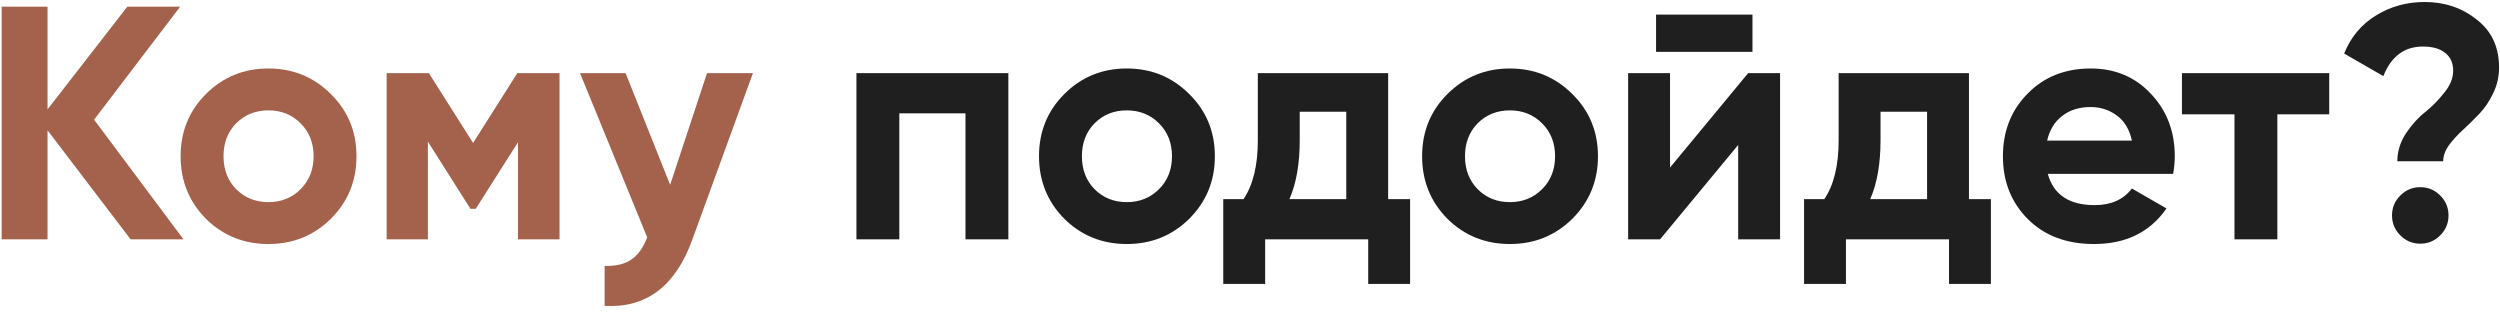 <?xml version="1.0" encoding="UTF-8"?> <svg xmlns="http://www.w3.org/2000/svg" width="752" height="94" viewBox="0 0 752 94" fill="none"> <path d="M55.2 72H39.3L14.3 39.2V72H0.5V2H14.3V32.9L38.3 2H54.2L28.3 36L55.2 72ZM99.531 65.8C94.398 70.867 88.131 73.4 80.731 73.4C73.331 73.4 67.065 70.867 61.931 65.8C56.865 60.667 54.331 54.4 54.331 47C54.331 39.6 56.865 33.367 61.931 28.3C67.065 23.167 73.331 20.6 80.731 20.6C88.131 20.6 94.398 23.167 99.531 28.3C104.665 33.367 107.231 39.6 107.231 47C107.231 54.4 104.665 60.667 99.531 65.8ZM71.031 56.9C73.631 59.5 76.865 60.8 80.731 60.8C84.598 60.8 87.831 59.5 90.431 56.9C93.031 54.3 94.331 51 94.331 47C94.331 43 93.031 39.7 90.431 37.1C87.831 34.5 84.598 33.2 80.731 33.2C76.865 33.2 73.631 34.5 71.031 37.1C68.498 39.7 67.231 43 67.231 47C67.231 51 68.498 54.3 71.031 56.9ZM168.306 22V72H155.806V42.8L143.106 62.8H141.506L128.706 42.6V72H116.306V22H129.006L142.306 43L155.606 22H168.306ZM212.676 22H226.476L208.276 72C203.209 86.067 194.409 92.733 181.876 92V80C185.276 80.067 187.942 79.433 189.876 78.1C191.876 76.767 193.476 74.533 194.676 71.4L174.476 22H188.176L201.576 55.6L212.676 22Z" fill="#A4614C"></path> <path d="M303.315 22V72H290.415V34.1H270.515V72H257.615V22H303.315ZM357.734 65.8C352.601 70.867 346.334 73.4 338.934 73.4C331.534 73.4 325.268 70.867 320.134 65.8C315.068 60.667 312.534 54.4 312.534 47C312.534 39.6 315.068 33.367 320.134 28.3C325.268 23.167 331.534 20.6 338.934 20.6C346.334 20.6 352.601 23.167 357.734 28.3C362.868 33.367 365.434 39.6 365.434 47C365.434 54.4 362.868 60.667 357.734 65.8ZM329.234 56.9C331.834 59.5 335.068 60.8 338.934 60.8C342.801 60.8 346.034 59.5 348.634 56.9C351.234 54.3 352.534 51 352.534 47C352.534 43 351.234 39.7 348.634 37.1C346.034 34.5 342.801 33.2 338.934 33.2C335.068 33.2 331.834 34.5 329.234 37.1C326.701 39.7 325.434 43 325.434 47C325.434 51 326.701 54.3 329.234 56.9ZM417.556 59.9H424.156V85.4H411.556V72H380.556V85.4H367.956V59.9H374.056C376.923 55.633 378.356 49.733 378.356 42.2V22H417.556V59.9ZM387.856 59.9H404.956V33.6H390.956V42.2C390.956 49.267 389.923 55.167 387.856 59.9ZM472.969 65.8C467.835 70.867 461.569 73.4 454.169 73.4C446.769 73.4 440.502 70.867 435.369 65.8C430.302 60.667 427.769 54.4 427.769 47C427.769 39.6 430.302 33.367 435.369 28.3C440.502 23.167 446.769 20.6 454.169 20.6C461.569 20.6 467.835 23.167 472.969 28.3C478.102 33.367 480.669 39.6 480.669 47C480.669 54.4 478.102 60.667 472.969 65.8ZM444.469 56.9C447.069 59.5 450.302 60.8 454.169 60.8C458.035 60.8 461.269 59.5 463.869 56.9C466.469 54.3 467.769 51 467.769 47C467.769 43 466.469 39.7 463.869 37.1C461.269 34.5 458.035 33.2 454.169 33.2C450.302 33.2 447.069 34.5 444.469 37.1C441.935 39.7 440.669 43 440.669 47C440.669 51 441.935 54.3 444.469 56.9ZM498.144 15.6V4.4H527.144V15.6H498.144ZM525.844 22H535.444V72H522.844V43.6L499.344 72H489.744V22H502.344V50.4L525.844 22ZM592.263 59.9H598.863V85.4H586.263V72H555.263V85.4H542.663V59.9H548.763C551.63 55.633 553.063 49.733 553.063 42.2V22H592.263V59.9ZM562.563 59.9H579.663V33.6H565.663V42.2C565.663 49.267 564.63 55.167 562.563 59.9ZM615.976 52.3C617.709 58.567 622.409 61.7 630.076 61.7C635.009 61.7 638.742 60.033 641.276 56.7L651.676 62.7C646.742 69.833 639.476 73.4 629.876 73.4C621.609 73.4 614.976 70.9 609.976 65.9C604.976 60.9 602.476 54.6 602.476 47C602.476 39.467 604.942 33.2 609.876 28.2C614.809 23.133 621.142 20.6 628.876 20.6C636.209 20.6 642.242 23.133 646.976 28.2C651.776 33.267 654.176 39.533 654.176 47C654.176 48.667 654.009 50.433 653.676 52.3H615.976ZM615.776 42.3H641.276C640.542 38.9 639.009 36.367 636.676 34.7C634.409 33.033 631.809 32.2 628.876 32.2C625.409 32.2 622.542 33.1 620.276 34.9C618.009 36.633 616.509 39.1 615.776 42.3ZM700.628 22V34.4H685.028V72H672.128V34.4H656.328V22H700.628ZM721.117 48.5C721.117 45.567 721.984 42.767 723.717 40.1C725.517 37.433 727.451 35.3 729.517 33.7C731.584 32.033 733.484 30.1 735.217 27.9C737.017 25.7 737.917 23.5 737.917 21.3C737.917 18.967 737.117 17.167 735.517 15.9C733.917 14.633 731.684 14 728.817 14C723.217 14 719.251 16.967 716.917 22.9L705.117 16.1C707.117 11.167 710.284 7.367 714.617 4.7C719.017 1.967 723.917 0.6 729.317 0.6C735.384 0.6 740.617 2.367 745.017 5.9C749.484 9.367 751.717 14.167 751.717 20.3C751.717 23.1 751.117 25.7 749.917 28.1C748.784 30.5 747.384 32.567 745.717 34.3C744.117 35.967 742.484 37.567 740.817 39.1C739.217 40.567 737.817 42.1 736.617 43.7C735.484 45.3 734.917 46.9 734.917 48.5H721.117ZM734.017 70.8C732.351 72.467 730.351 73.3 728.017 73.3C725.684 73.3 723.684 72.467 722.017 70.8C720.351 69.133 719.517 67.133 719.517 64.8C719.517 62.467 720.351 60.467 722.017 58.8C723.684 57.133 725.684 56.3 728.017 56.3C730.351 56.3 732.351 57.133 734.017 58.8C735.684 60.467 736.517 62.467 736.517 64.8C736.517 67.133 735.684 69.133 734.017 70.8Z" fill="#1F1F1F"></path> </svg> 
